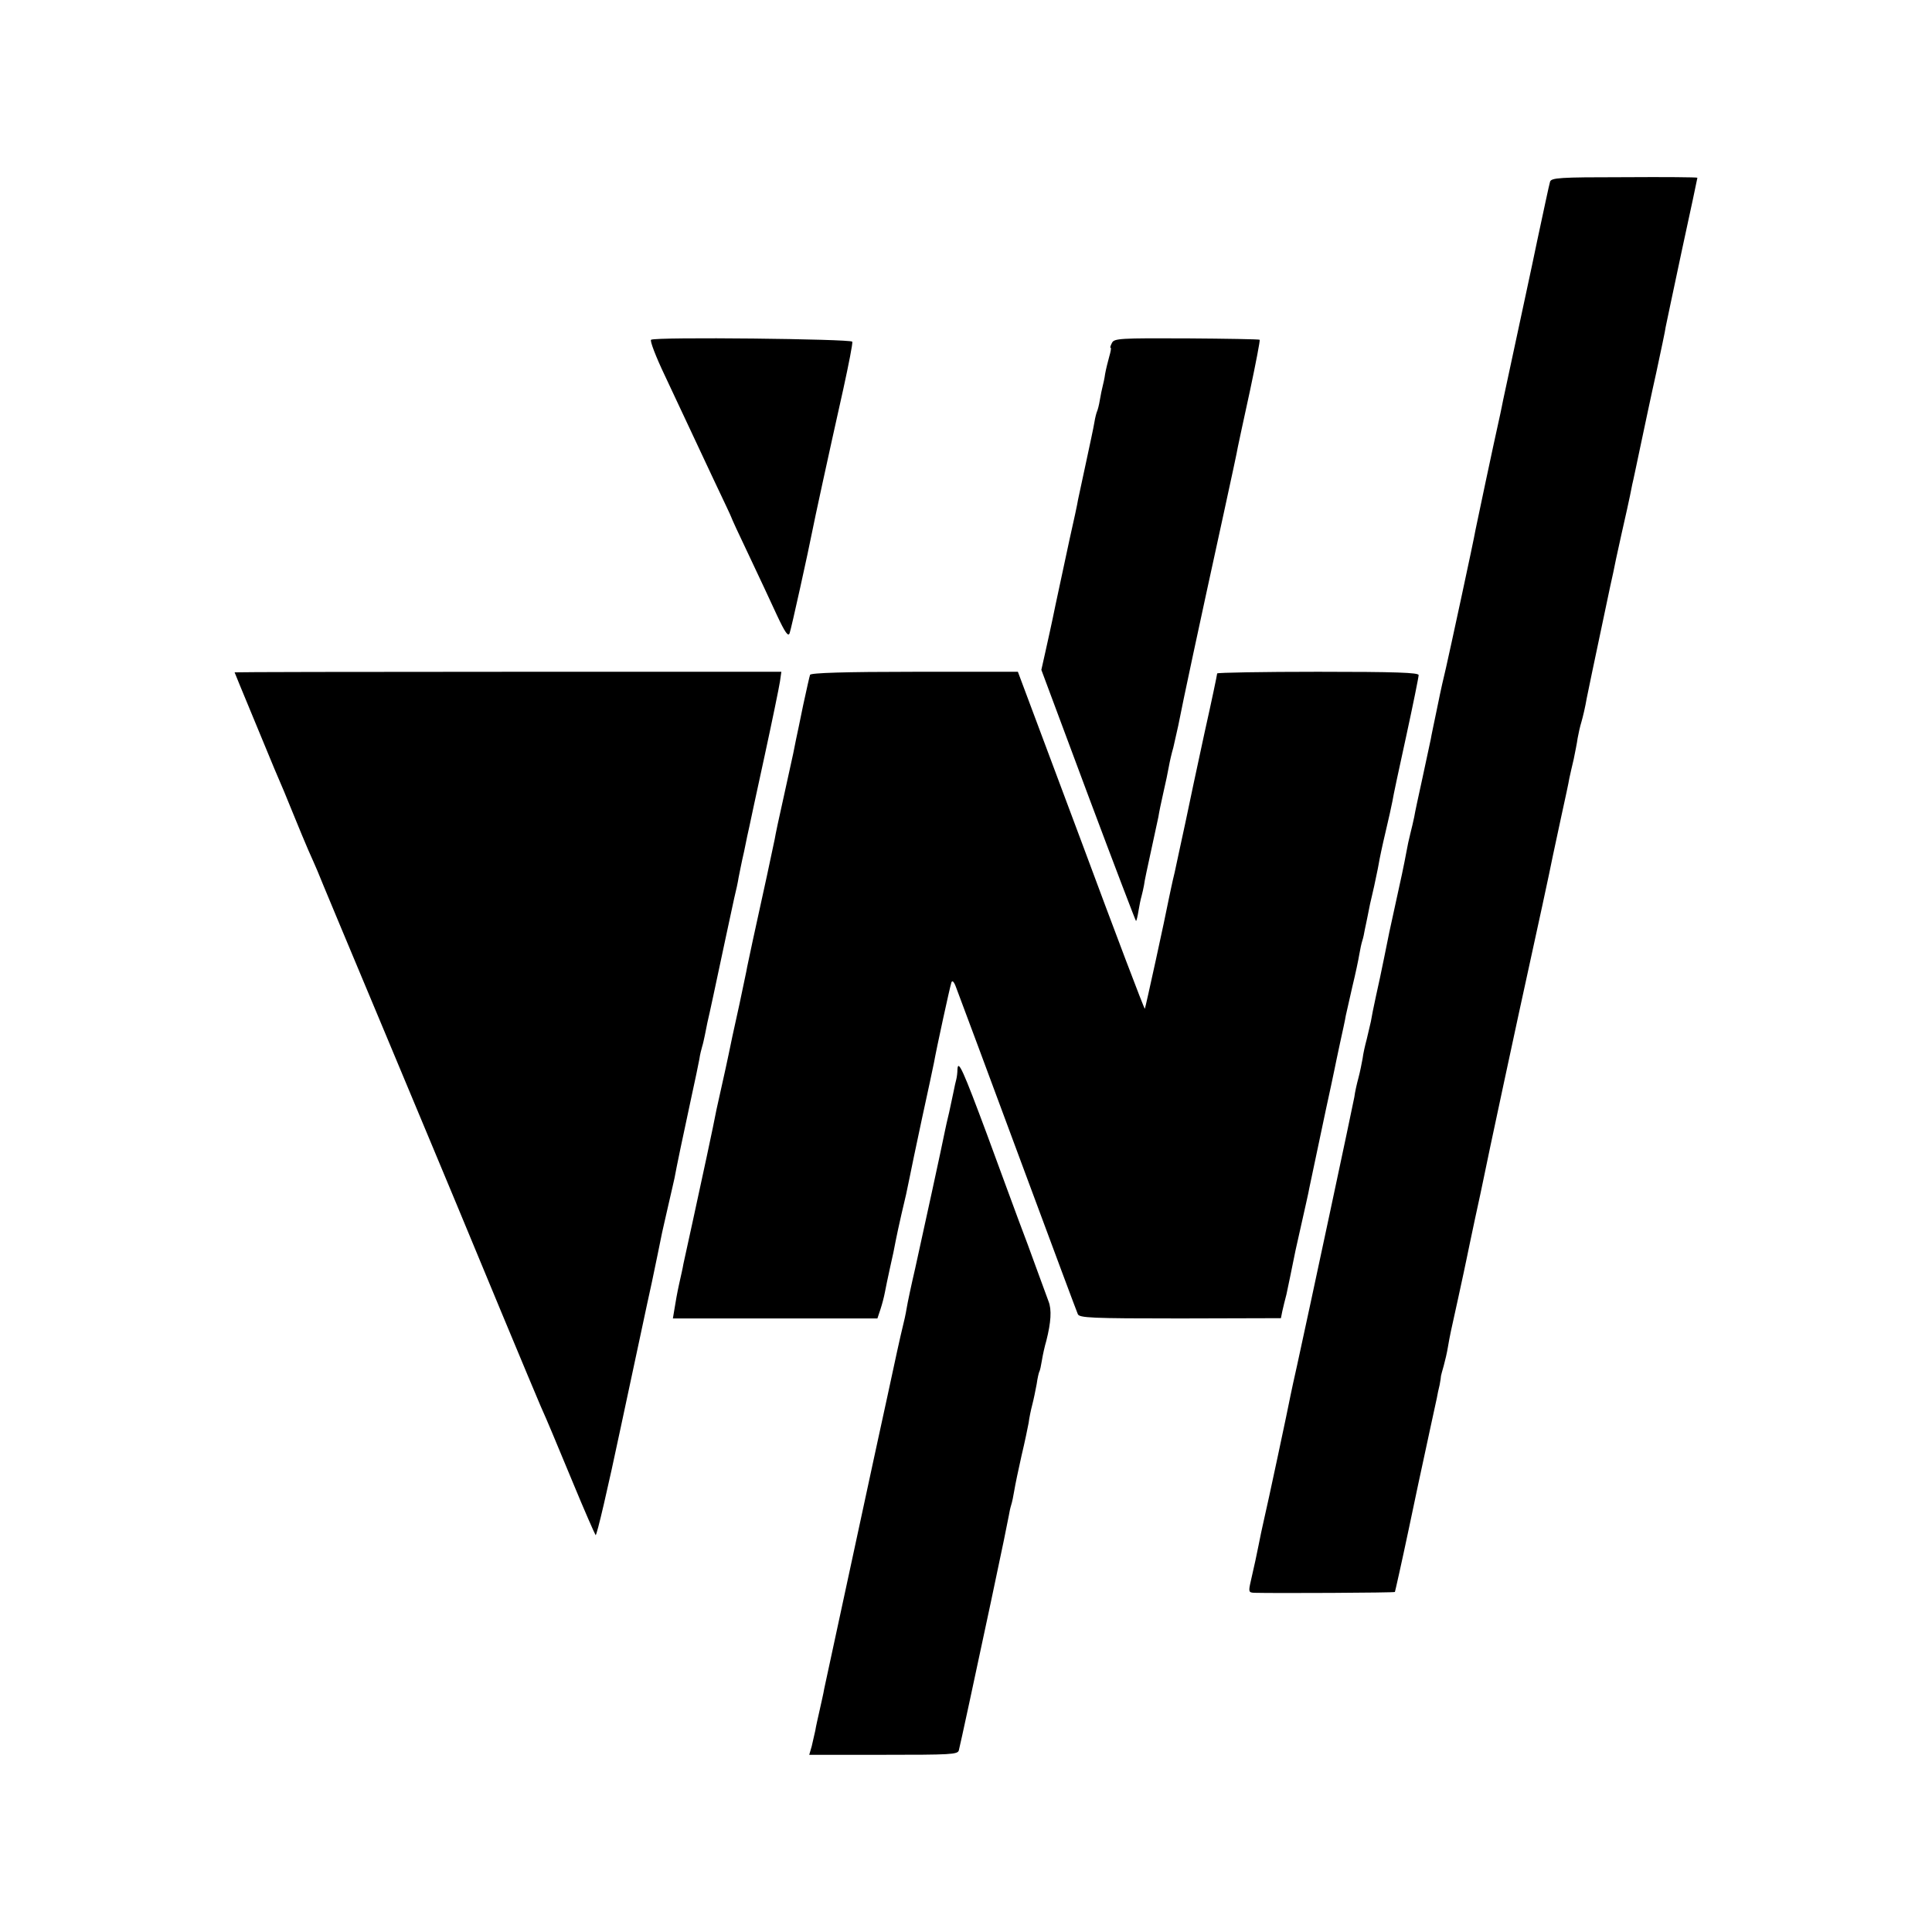 <?xml version="1.0" standalone="no"?>
<!DOCTYPE svg PUBLIC "-//W3C//DTD SVG 20010904//EN"
 "http://www.w3.org/TR/2001/REC-SVG-20010904/DTD/svg10.dtd">
<svg version="1.0" xmlns="http://www.w3.org/2000/svg"
 width="700pt" height="700pt" viewBox="0 0 700 700"
 preserveAspectRatio="xMidYMid meet">
<g transform="translate(0,700) scale(0.1,-0.1)"
fill="#000000" stroke="none">
<path d="M5616 6341 c-3 -9 -23 -104 -46 -211 -22 -107 -59 -276 -80 -375 -21
-99 -41 -191 -44 -205 -3 -14 -7 -36 -10 -49 -26 -116 -86 -401 -90 -421 -6
-37 -95 -448 -107 -500 -6 -25 -12 -52 -14 -60 -2 -8 -11 -51 -20 -95 -9 -44
-19 -90 -21 -103 -3 -13 -16 -76 -30 -140 -14 -64 -28 -128 -30 -142 -3 -14
-9 -41 -14 -60 -5 -19 -11 -48 -14 -65 -8 -44 -22 -110 -41 -195 -21 -95 -22
-100 -40 -190 -8 -41 -22 -105 -30 -141 -8 -36 -16 -77 -18 -90 -3 -13 -10
-42 -15 -64 -6 -22 -13 -53 -15 -70 -3 -16 -9 -48 -15 -70 -6 -22 -13 -53 -15
-70 -5 -29 -167 -788 -207 -970 -11 -49 -22 -99 -24 -110 -7 -38 -86 -409 -97
-454 -6 -25 -14 -65 -19 -90 -10 -48 -12 -60 -28 -129 -9 -39 -8 -42 12 -43
75 -2 508 0 510 3 1 2 24 104 50 227 26 124 49 232 51 240 10 46 47 219 51
236 2 11 6 32 10 47 3 15 5 30 5 33 0 2 5 19 10 37 5 18 12 48 15 67 8 46 9
50 38 181 14 63 27 126 30 140 3 14 16 78 30 143 14 65 28 128 30 140 9 48
138 649 161 752 26 118 84 385 91 423 3 13 16 76 30 140 14 64 28 128 30 142
3 14 10 45 16 70 5 25 12 59 14 75 3 17 9 44 14 60 5 17 14 55 19 85 15 74 17
82 66 315 14 66 27 129 30 140 2 11 15 74 30 140 15 66 29 129 31 140 2 11 6
29 8 40 3 11 16 74 30 140 14 66 39 185 57 265 17 80 33 154 34 165 2 11 29
137 59 279 31 142 56 260 56 262 0 2 -119 3 -265 2 -236 0 -265 -2 -269 -17z"/>
<path d="M2359 5769 c-5 -3 17 -61 50 -130 32 -68 70 -149 84 -179 14 -30 55
-117 91 -194 36 -76 66 -139 66 -141 0 -2 28 -63 63 -136 35 -74 81 -172 102
-218 30 -64 41 -79 46 -65 6 16 68 297 83 374 5 27 54 254 112 513 19 87 34
163 32 169 -4 10 -712 18 -729 7z"/>
<path d="M4029 5758 c-5 -10 -8 -18 -5 -18 3 0 0 -15 -5 -32 -5 -18 -12 -46
-15 -63 -2 -16 -7 -37 -9 -45 -2 -8 -7 -30 -10 -49 -3 -19 -8 -37 -10 -41 -2
-4 -7 -22 -10 -41 -3 -19 -17 -83 -30 -144 -13 -60 -26 -121 -29 -135 -2 -14
-16 -79 -31 -145 -14 -66 -37 -173 -51 -238 -13 -65 -31 -144 -38 -176 l-13
-58 170 -456 c94 -251 172 -455 173 -454 2 1 6 18 9 37 3 19 8 43 11 53 3 11
7 29 9 40 1 12 13 67 25 122 12 55 24 111 27 125 2 14 10 53 18 88 8 34 17 77
20 95 3 17 10 48 16 68 5 21 13 57 18 80 19 97 67 322 166 775 25 115 48 221
50 235 3 13 22 105 44 204 21 99 37 182 35 184 -2 2 -121 4 -265 5 -239 1
-262 0 -270 -16z"/>
<path d="M850 4564 c0 -2 115 -278 144 -349 30 -69 40 -94 71 -170 18 -44 41
-100 52 -125 11 -25 26 -58 33 -75 6 -16 115 -277 242 -580 126 -302 245 -586
263 -630 38 -93 291 -701 304 -730 27 -60 46 -107 116 -275 42 -102 80 -188
83 -192 4 -4 45 172 91 390 47 218 97 456 113 527 15 72 30 144 33 160 3 17
15 67 25 112 11 46 21 93 24 105 6 34 32 159 60 288 14 63 27 127 30 143 2 15
7 35 10 45 3 9 7 28 10 42 3 14 7 34 9 45 3 11 12 54 21 95 29 137 65 304 76
355 7 28 14 61 16 75 3 14 11 57 20 95 8 39 16 79 19 90 2 11 27 126 55 255
28 129 53 251 56 271 l5 35 -990 0 c-545 0 -991 -1 -991 -2z"/>
<path d="M2935 4555 c-2 -5 -13 -55 -25 -110 -11 -55 -23 -111 -26 -125 -3
-14 -7 -36 -10 -50 -3 -14 -18 -83 -34 -155 -16 -71 -31 -141 -33 -155 -5 -26
-44 -207 -79 -365 -10 -49 -22 -101 -24 -115 -3 -14 -14 -67 -25 -119 -26
-118 -28 -127 -39 -181 -5 -25 -16 -74 -24 -110 -8 -36 -17 -76 -20 -90 -10
-54 -57 -272 -85 -400 -16 -74 -32 -146 -35 -160 -2 -14 -10 -47 -16 -75 -6
-27 -13 -66 -16 -86 l-6 -36 371 0 370 0 11 33 c6 18 13 45 16 61 3 15 11 56
19 91 8 34 17 77 20 95 3 17 13 61 21 97 16 66 19 81 30 135 3 17 23 111 44
210 22 99 41 191 44 205 9 51 58 276 63 290 3 10 10 3 18 -20 38 -101 89 -238
253 -680 99 -267 183 -492 187 -501 5 -14 47 -16 371 -16 l365 1 5 25 c3 14
10 42 15 61 4 19 10 47 13 62 3 16 12 59 20 98 38 170 47 208 50 226 9 42 37
175 60 284 14 63 27 126 30 140 3 14 12 59 21 100 9 41 19 86 21 100 3 13 14
61 24 106 11 45 22 97 25 116 3 18 8 41 11 50 3 9 7 27 9 40 3 13 7 34 10 48
3 14 7 34 9 45 3 11 9 40 15 65 5 25 13 60 16 78 3 19 14 71 25 117 11 46 22
96 25 112 2 15 25 122 50 236 25 115 45 214 45 221 0 9 -82 12 -365 12 -201 0
-365 -3 -365 -6 0 -4 -20 -100 -46 -216 -25 -115 -56 -261 -69 -324 -14 -63
-31 -145 -39 -181 -9 -36 -17 -77 -20 -90 -14 -73 -86 -402 -88 -404 -2 -2
-106 272 -231 609 l-229 612 -375 0 c-251 0 -376 -4 -378 -11z"/>
<path d="M3469 3125 c0 -11 -2 -27 -4 -35 -2 -8 -7 -28 -10 -45 -3 -16 -11
-50 -16 -75 -6 -25 -13 -55 -15 -66 -8 -42 -84 -391 -108 -499 -14 -60 -28
-126 -31 -145 -3 -19 -10 -51 -15 -70 -5 -19 -30 -132 -55 -250 -26 -118 -48
-222 -50 -230 -19 -87 -175 -811 -179 -830 -2 -14 -10 -47 -16 -75 -6 -27 -14
-61 -16 -75 -3 -14 -9 -39 -13 -57 l-9 -31 269 0 c242 0 269 1 273 16 6 23 55
251 116 537 49 231 55 262 65 313 2 13 6 31 9 40 3 9 8 33 11 52 3 19 15 76
26 125 12 50 23 104 26 120 2 17 8 46 13 65 5 19 12 53 16 75 3 22 8 43 10 46
2 3 6 21 9 40 3 19 10 51 16 71 17 67 20 113 8 143 -6 17 -26 71 -44 120 -18
50 -46 126 -63 170 -16 44 -69 186 -116 315 -86 231 -105 274 -107 235z"/>
</g>
</svg>
